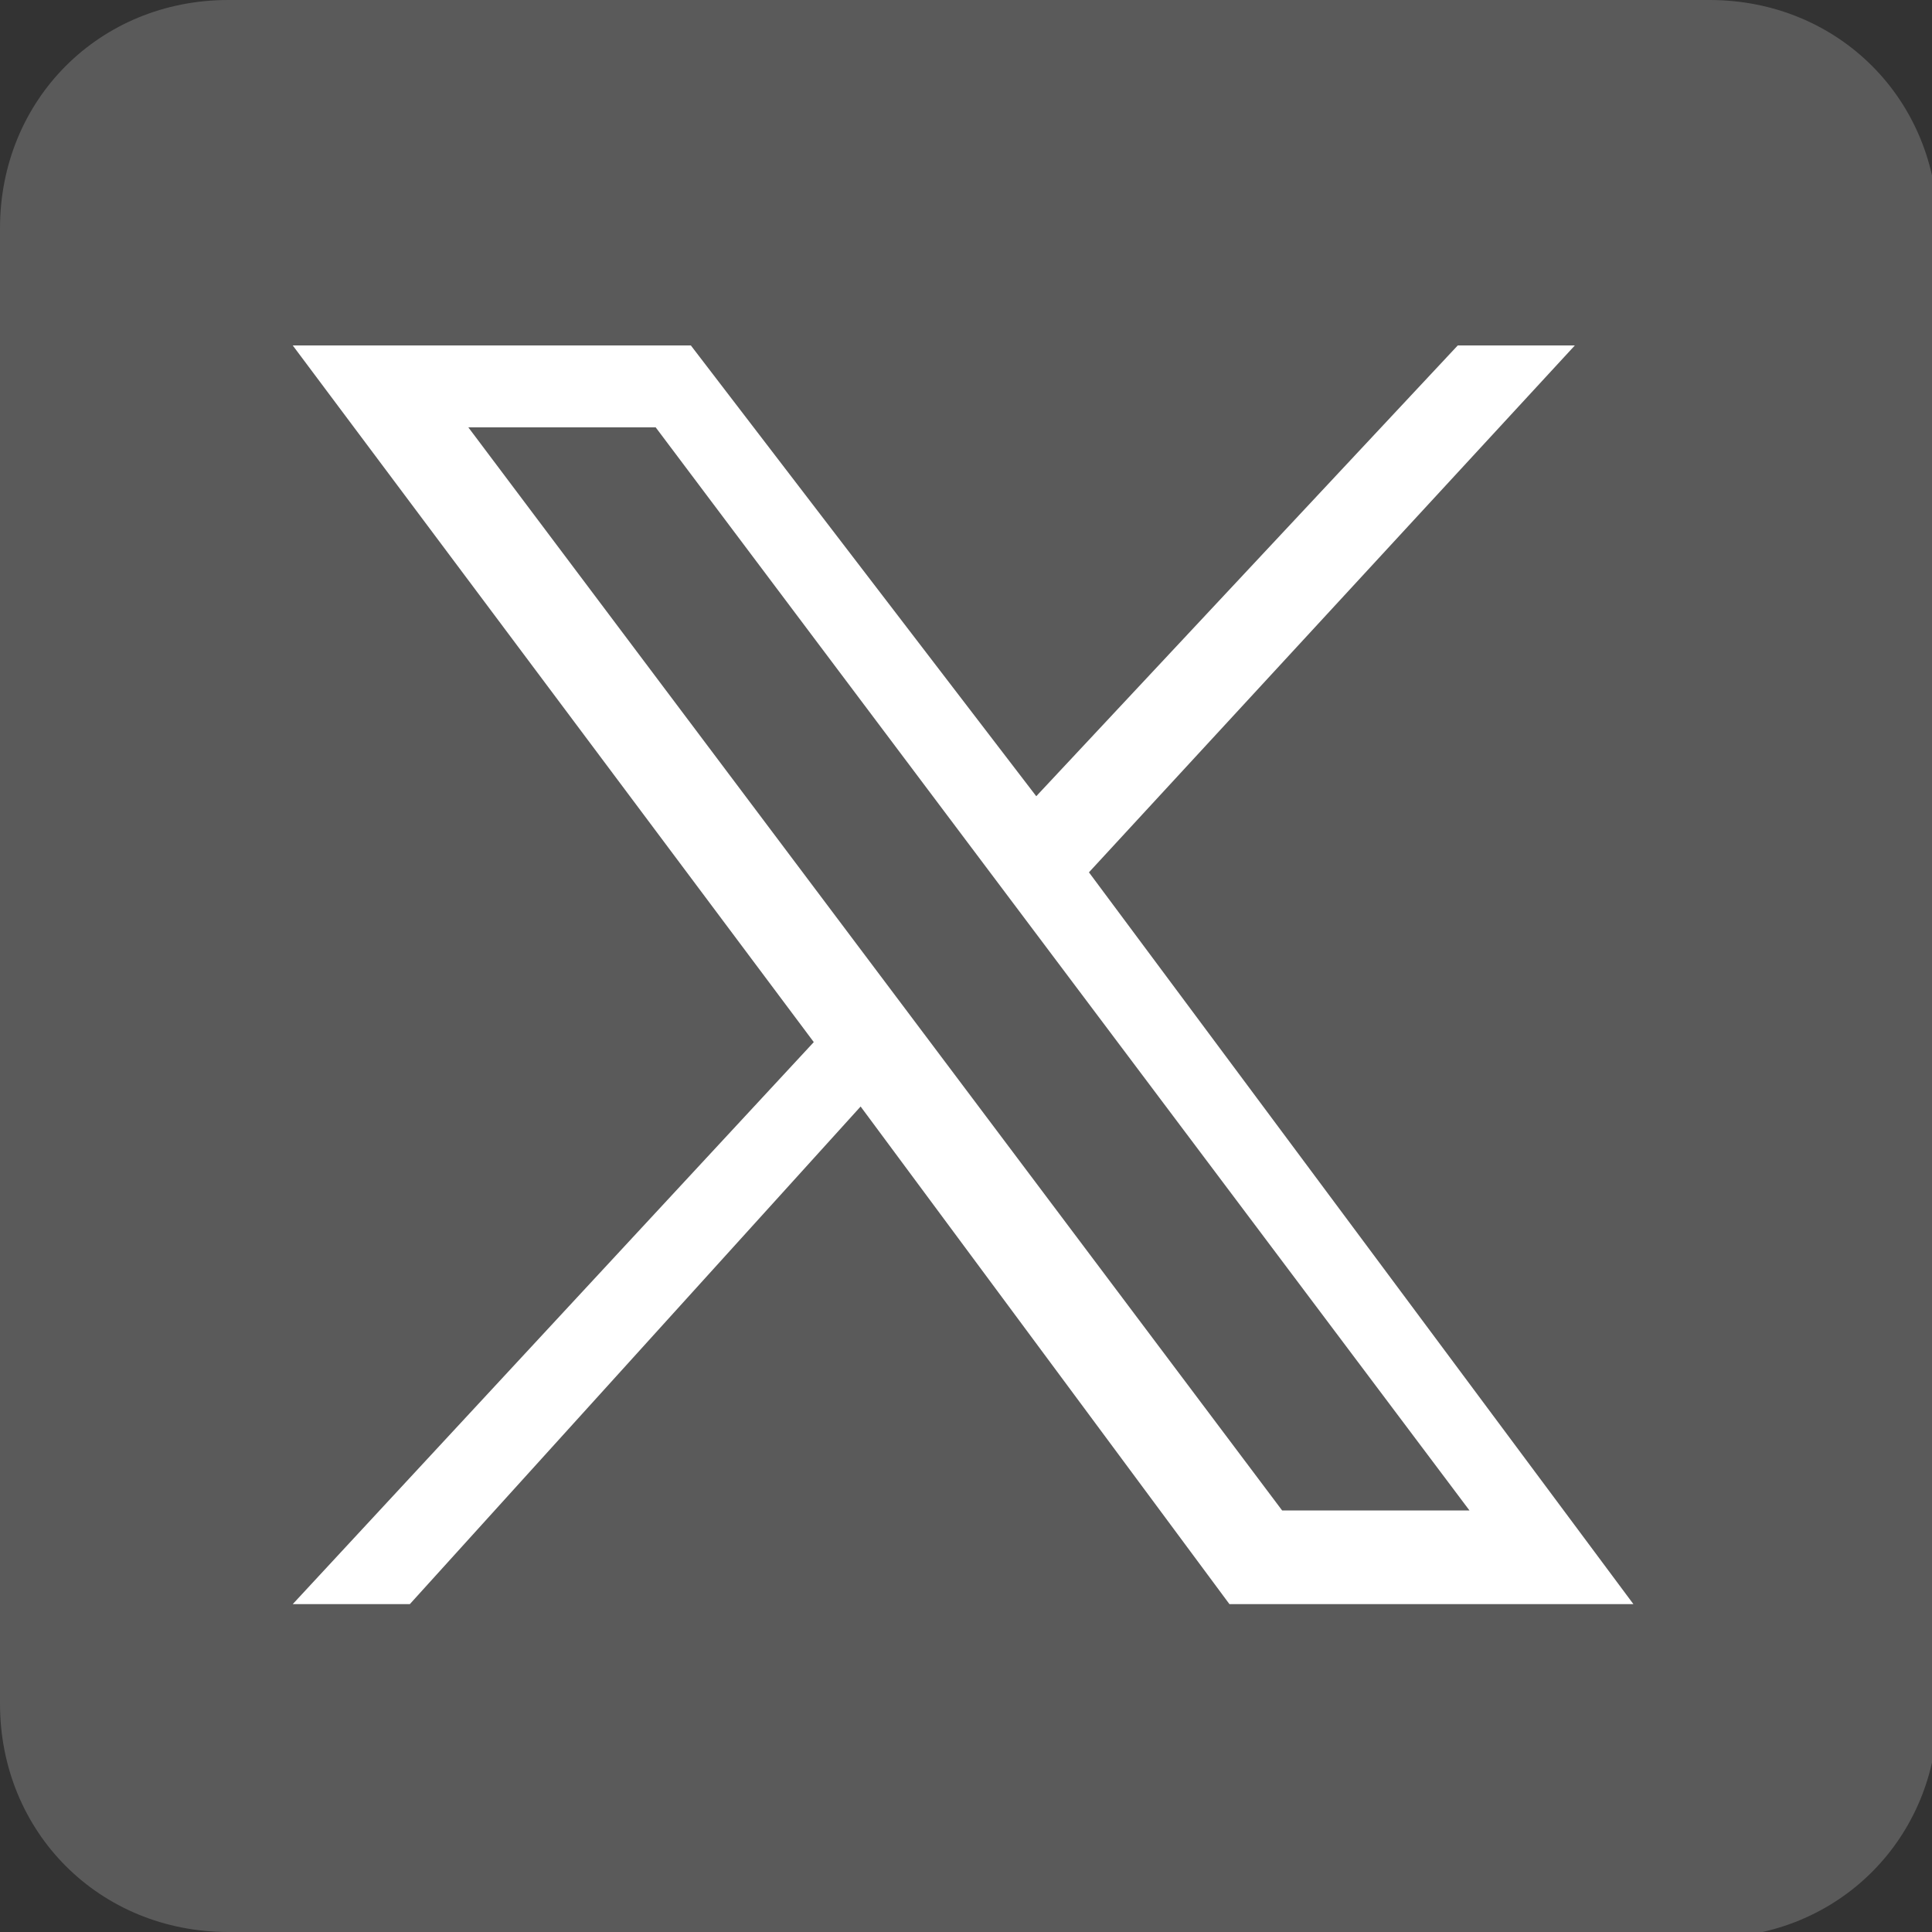 <?xml version="1.0" encoding="UTF-8"?>
<svg xmlns="http://www.w3.org/2000/svg" xmlns:xlink="http://www.w3.org/1999/xlink" version="1.1" viewBox="0 0 33 33">
  <rect x="0" y="0" width="33" height="33" fill="#333333" stroke="none"/>
  <defs>
    <style>
      .cls-1 {
        fill: none;
      }

      .cls-2 {
        fill: #5a5a5a;
      }

      .cls-3 {
        fill: #fff;
      }

      .cls-4 {
        clip-path: url(#clippath);
      }
    </style>
    <clipPath id="clippath">
      <rect class="cls-1" width="51.4" height="33"/>
    </clipPath>
  </defs>
  <!-- Generator: Adobe Illustrator 28.7.3, SVG Export Plug-In . SVG Version: 1.2.0 Build 164)  -->
  <g>
    <g id="_レイヤー_1" data-name="レイヤー_1">
      <g class="cls-4">
        <g>
          <path class="cls-2" d="M29.1,33H3.9c-2.2,0-3.9-1.7-3.9-3.9V3.9C0,1.7,1.7,0,3.9,0h25.3c2.2,0,3.9,1.7,3.9,3.9v25.3c0,2.2-1.7,3.9-3.9,3.9Z"/>
          <path class="cls-3" d="M5,5.9l8.9,11.9-8.9,9.6h2l7.7-8.5,6.3,8.5h6.9l-9.3-12.5,8.3-9h-2l-7.2,7.7-5.9-7.7h-6.9ZM8,7.3h3.2l13.9,18.5h-3.2L8,7.3Z"/>
        </g>
      </g>
    </g>
  </g>
</svg>